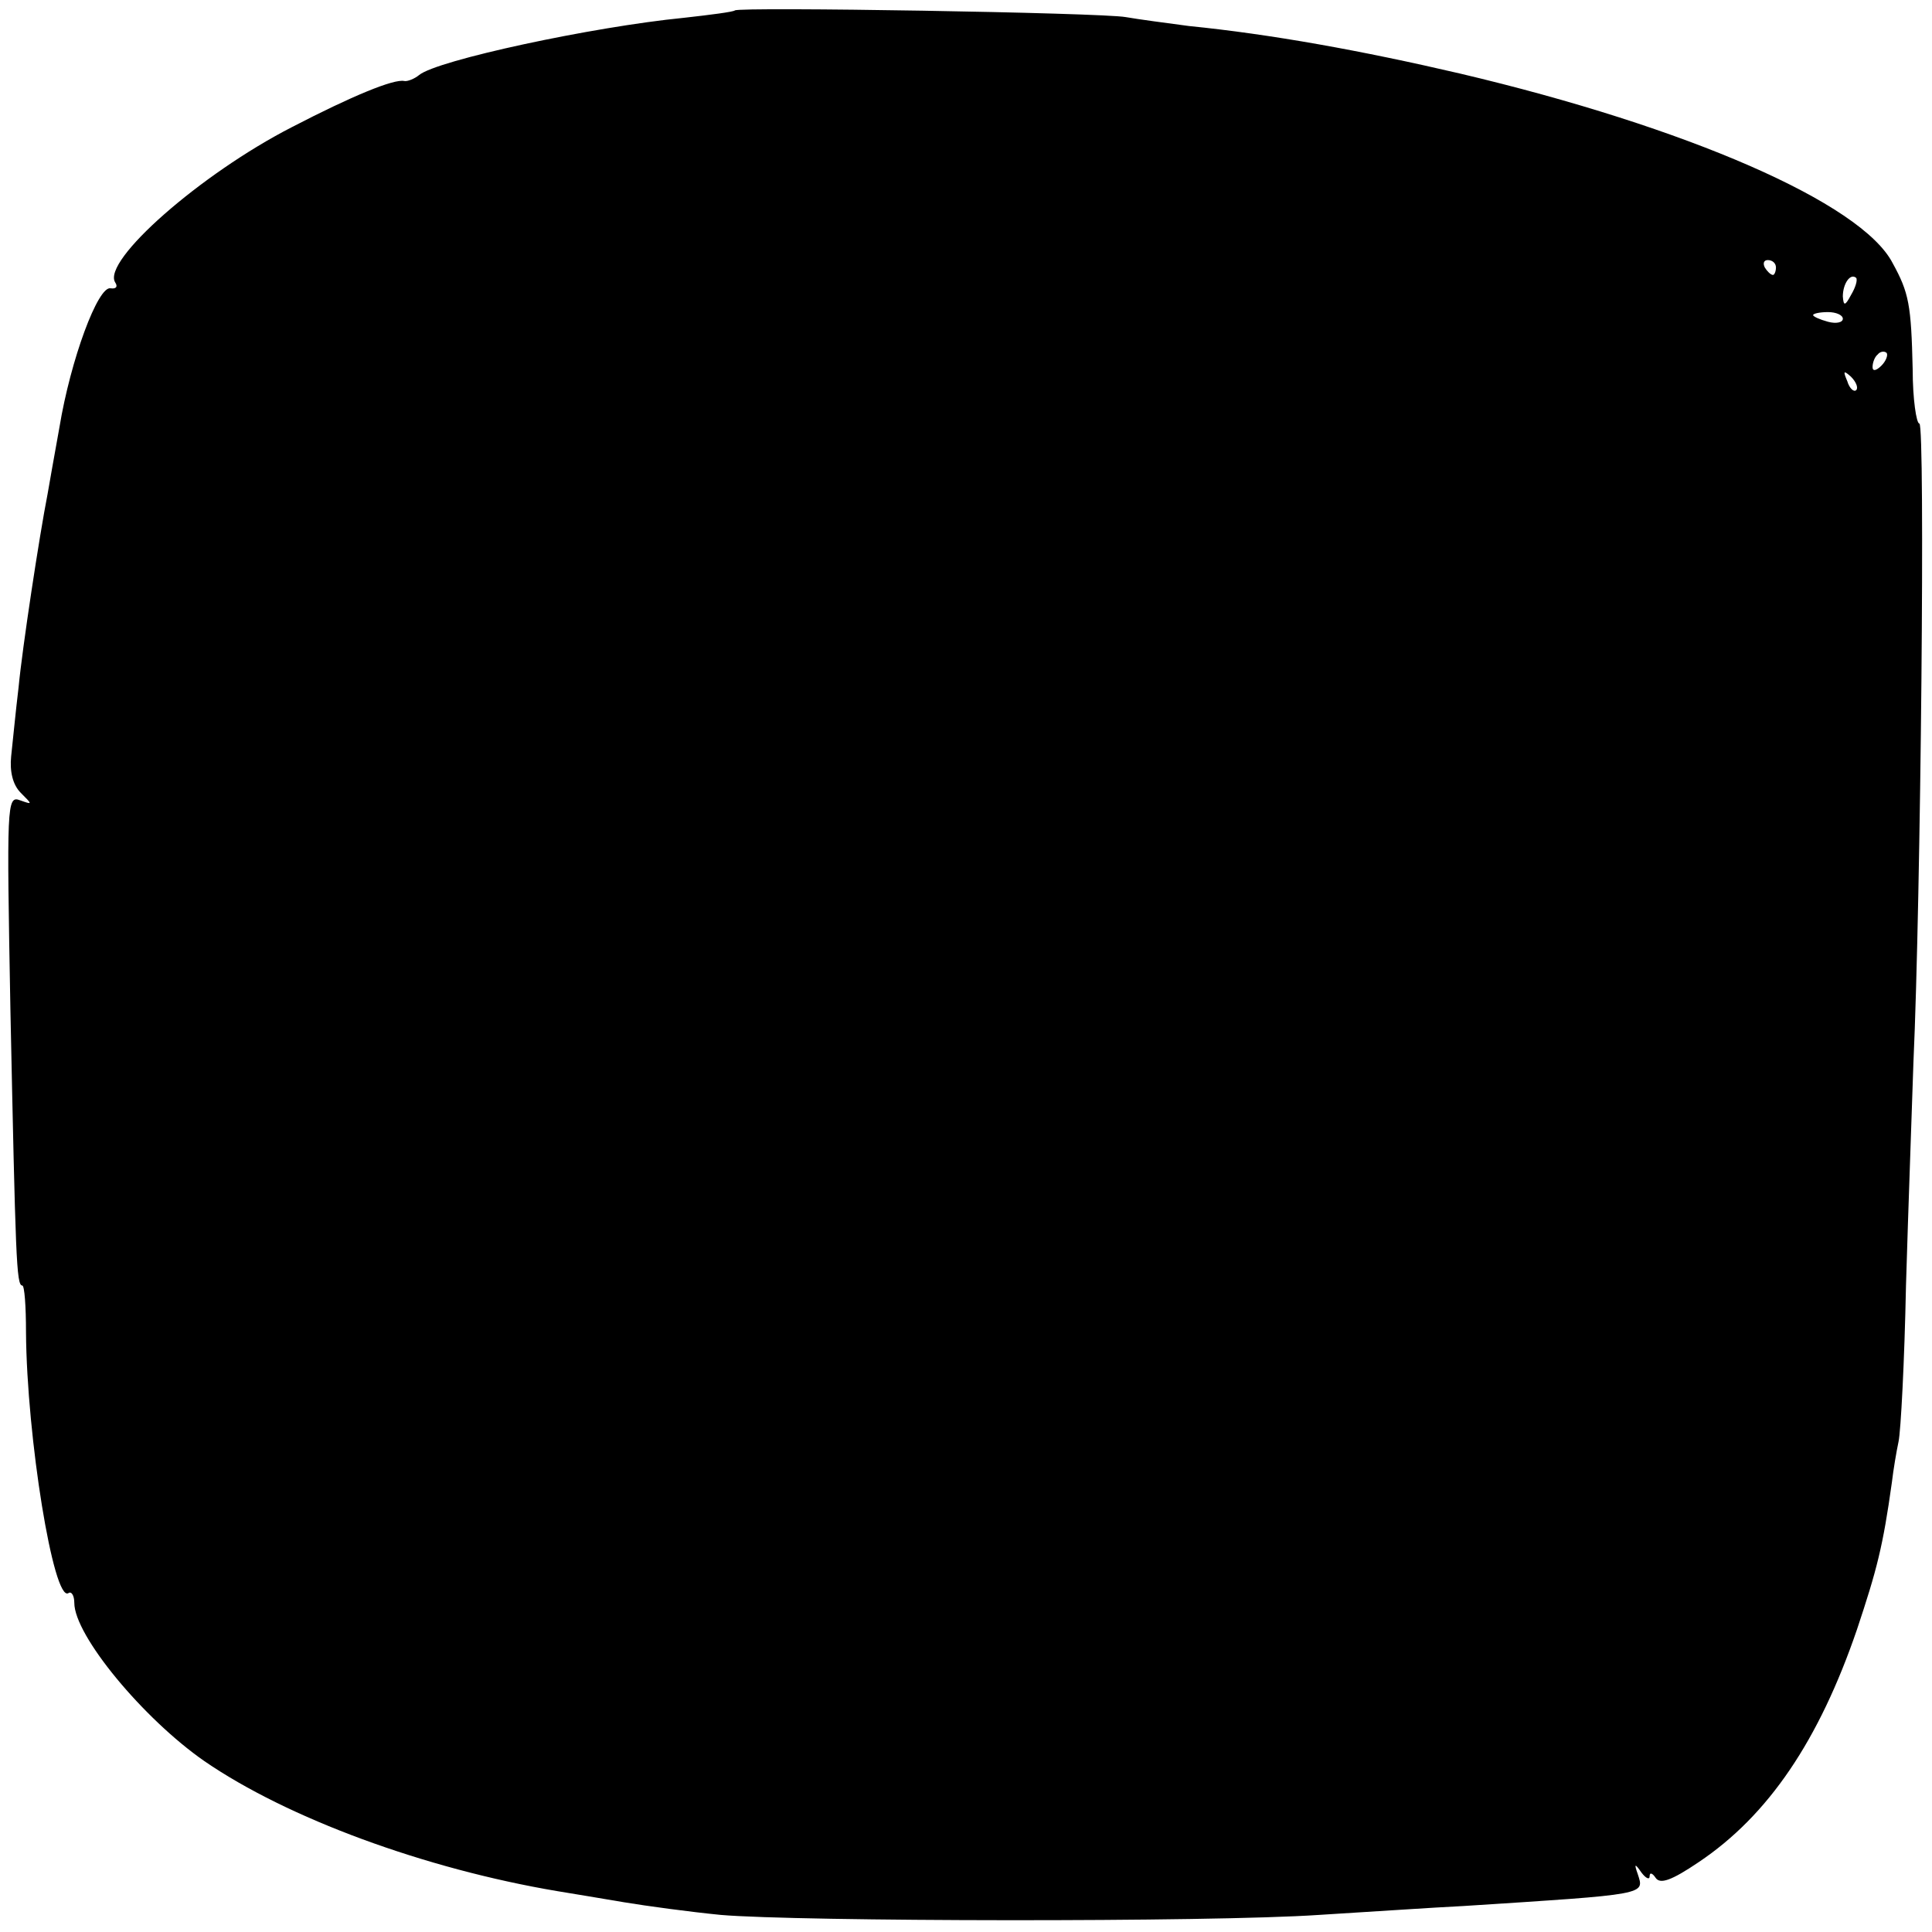<?xml version="1.0" standalone="no"?>
<!DOCTYPE svg PUBLIC "-//W3C//DTD SVG 20010904//EN"
 "http://www.w3.org/TR/2001/REC-SVG-20010904/DTD/svg10.dtd">
<svg version="1.0" xmlns="http://www.w3.org/2000/svg"
 width="260pt" height="260pt" viewBox="0 0 260 260"
 preserveAspectRatio="xMidYMid meet">
<g transform="translate(0,260) scale(0.1,-0.1)"
fill="#000000" stroke="none">
<path d="M989 2586 c-2 -2 -33 -6 -69 -10 -122 -12 -332 -57 -356 -77 -6 -5
-16 -9 -20 -8 -14 3 -70 -20 -151 -62 -123 -63 -256 -180 -238 -209 4 -6 1 -9
-6 -8 -17 4 -54 -96 -69 -187 -7 -38 -14 -79 -16 -90 -11 -56 -34 -207 -39
-260 -4 -33 -8 -75 -10 -93 -2 -20 2 -38 13 -49 16 -16 16 -16 -1 -10 -18 7
-18 -6 -13 -281 7 -335 8 -372 16 -372 3 0 5 -28 5 -63 1 -141 37 -363 57
-351 4 3 8 -3 8 -13 0 -44 93 -156 175 -213 112 -77 297 -145 475 -175 19 -3
60 -10 90 -15 30 -5 89 -13 130 -17 104 -9 659 -10 805 0 66 4 154 10 195 12
249 16 243 15 234 43 -5 14 -4 15 5 2 6 -8 11 -10 11 -5 0 6 4 4 8 -2 6 -9 21
-4 58 21 94 63 162 164 213 313 27 81 35 112 47 198 2 17 6 41 9 55 3 14 8
108 10 210 3 102 8 237 10 300 10 219 16 860 8 860 -4 0 -9 33 -9 73 -2 87 -5
103 -27 143 -42 81 -277 183 -582 255 -133 31 -255 53 -365 64 -30 4 -68 9
-85 12 -33 6 -520 14 -526 9z m1401 -346 c0 -5 -2 -10 -4 -10 -3 0 -8 5 -11
10 -3 6 -1 10 4 10 6 0 11 -4 11 -10z m101 -37 c-8 -15 -10 -15 -11 -2 0 17
10 32 18 25 2 -3 -1 -13 -7 -23z m-11 -32 c0 -5 -9 -7 -20 -4 -11 3 -20 7 -20
9 0 2 9 4 20 4 11 0 20 -4 20 -9z m52 -63 c-7 -7 -12 -8 -12 -2 0 6 3 14 7 17
3 4 9 5 12 2 2 -3 -1 -11 -7 -17z m-34 -33 c-3 -3 -9 2 -12 12 -6 14 -5 15 5
6 7 -7 10 -15 7 -18z"/>
</g>
</svg>
